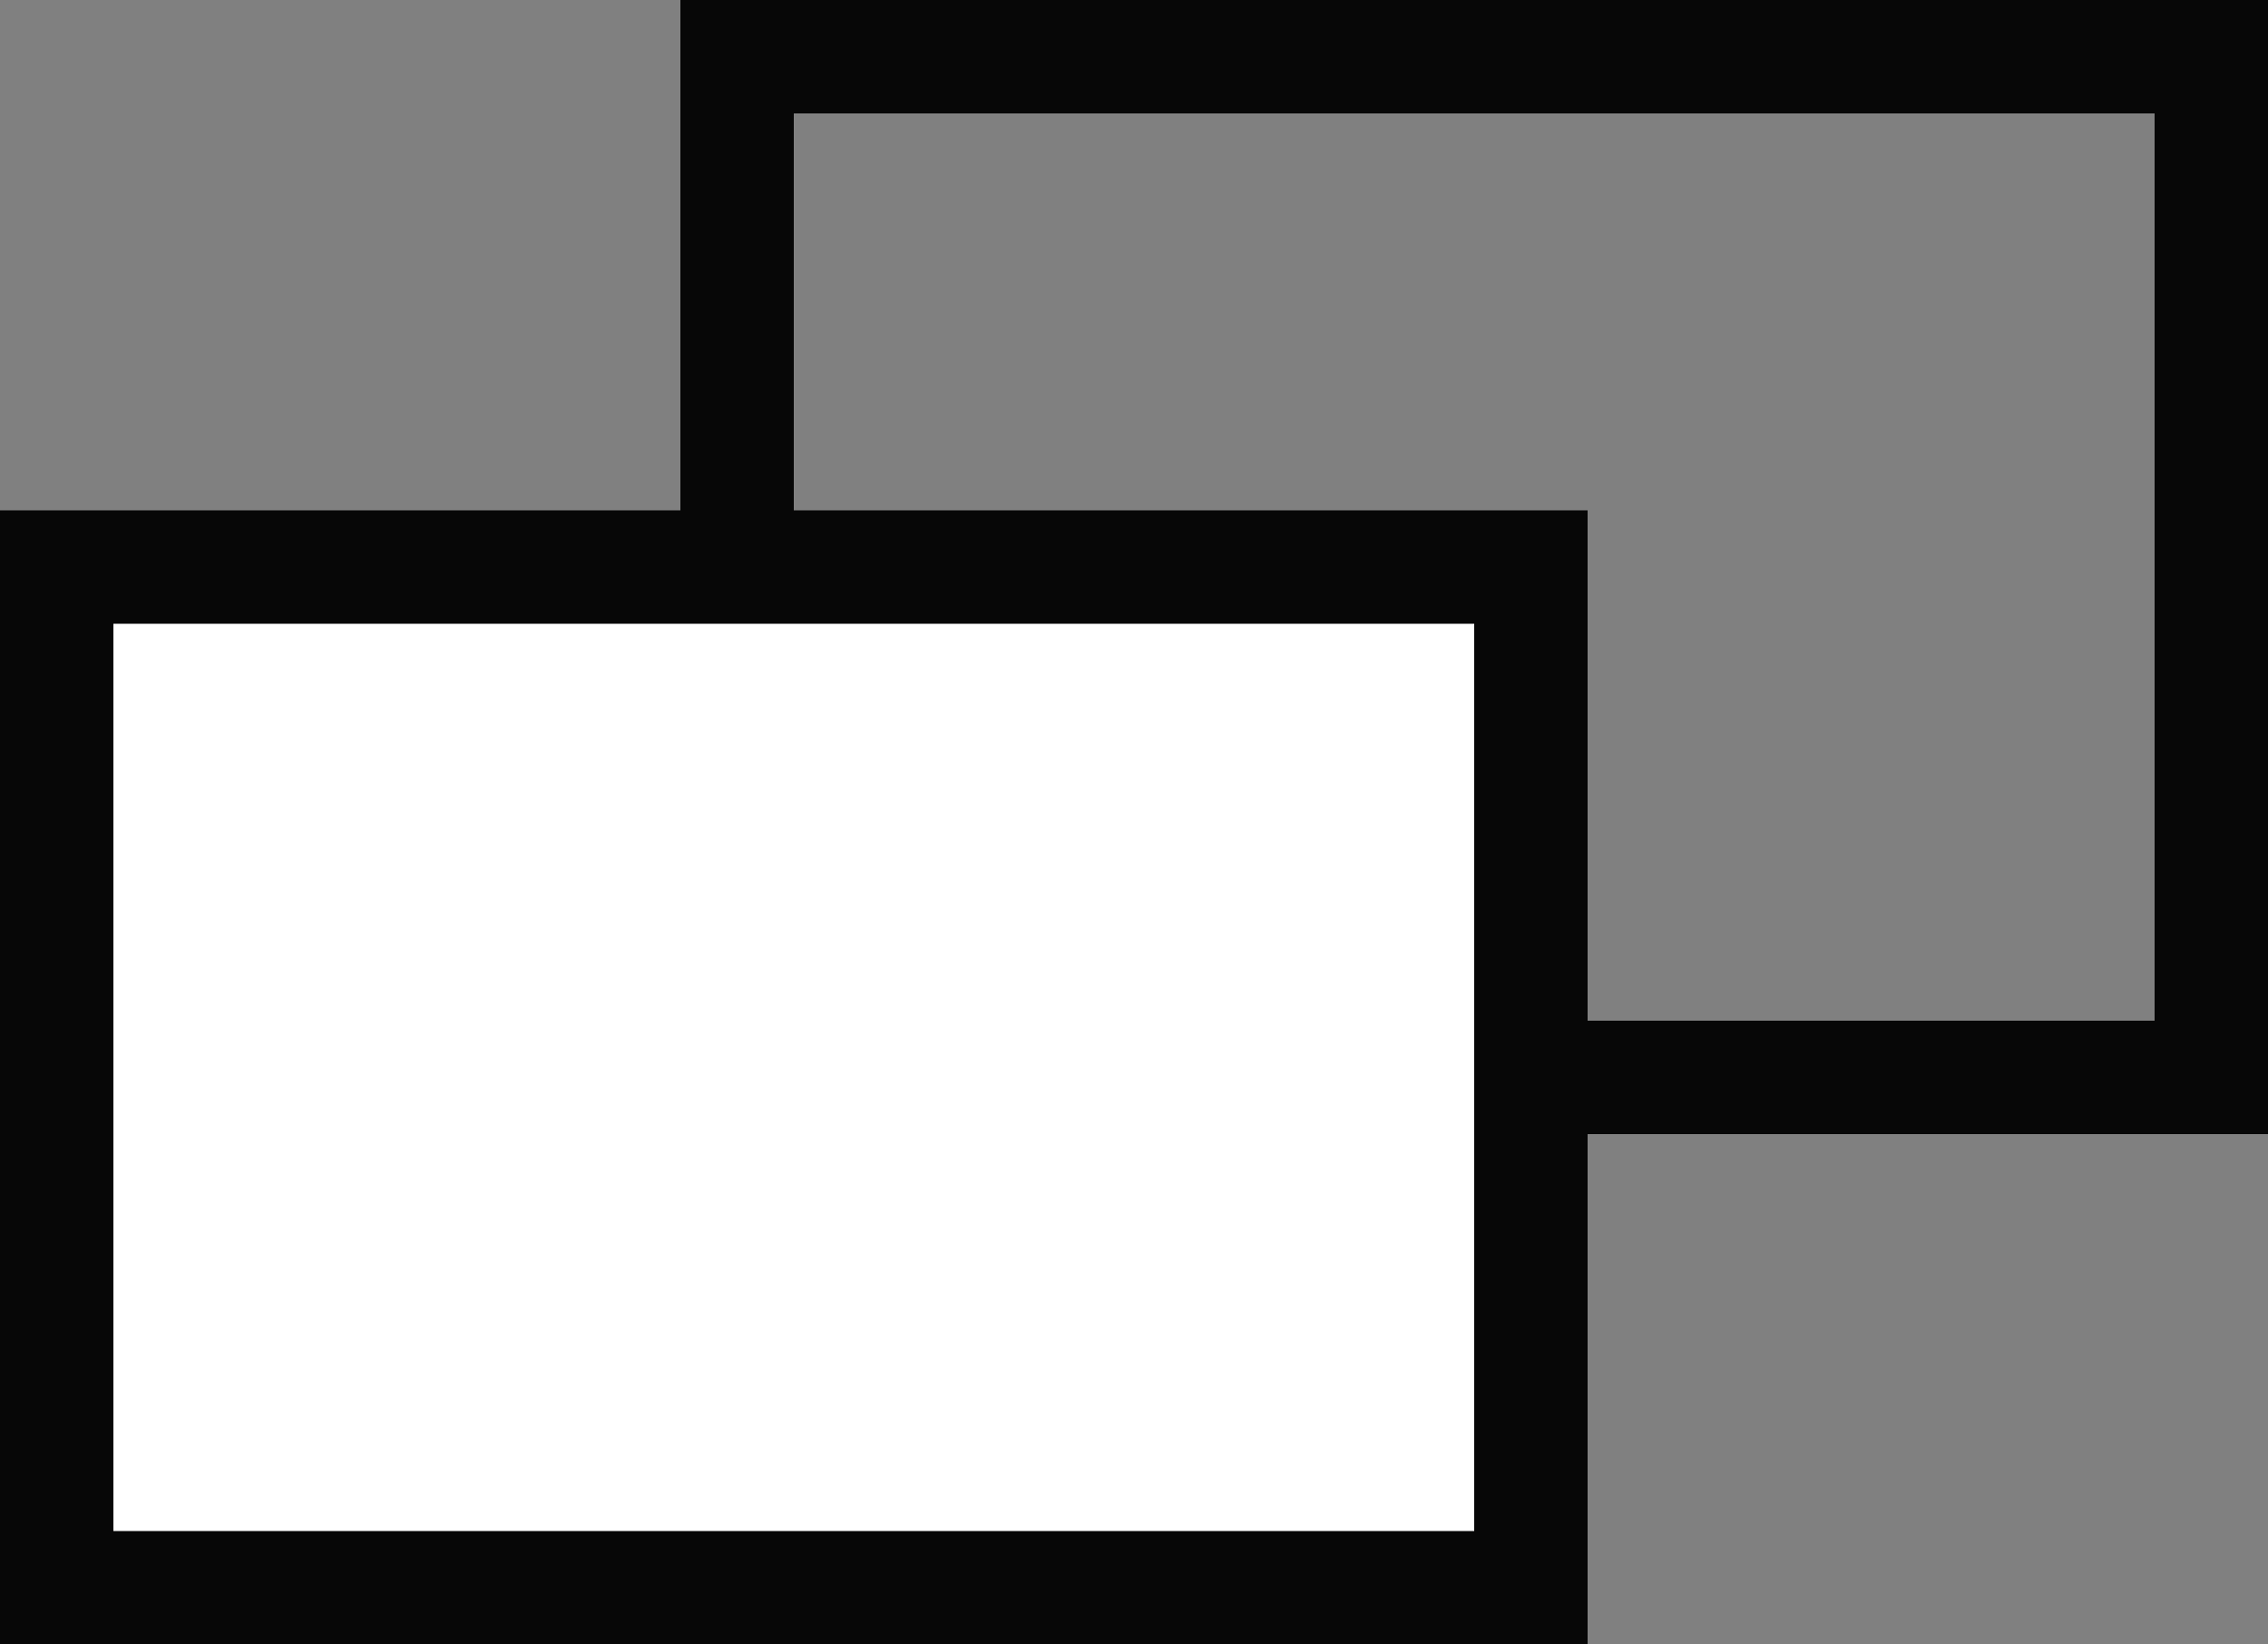 <svg xmlns="http://www.w3.org/2000/svg" width="40" height="29" viewBox="0 0 40 29">
	<rect x="0" y="0" width="40" height="29" fill="#808080" stroke="none"/>
	<g id="Group_364" data-name="Group 364" transform="translate(-148.647 1.702)">
		<g id="Rectangle_130" data-name="Rectangle 130" transform="translate(160.647 -1.702)" fill="none" stroke="#070707" stroke-width="2">
			<rect width="28" height="20" stroke="none"/>
			<rect x="1" y="1" width="26" height="18" fill="none"/>
		</g>
		<g id="Path_58" data-name="Path 58" transform="translate(148.647 7.298)" fill="#fff">
			<path d="M 27 19 L 1 19 L 1 1 L 27 1 L 27 19 Z" stroke="none"/>
			<path d="M 2 2 L 2 18 L 26 18 L 26 2 L 2 2 M 0 0 L 28 0 L 28 20 L 0 20 L 0 0 Z" stroke="none" fill="#070707"/>
		</g>
	</g>
</svg>